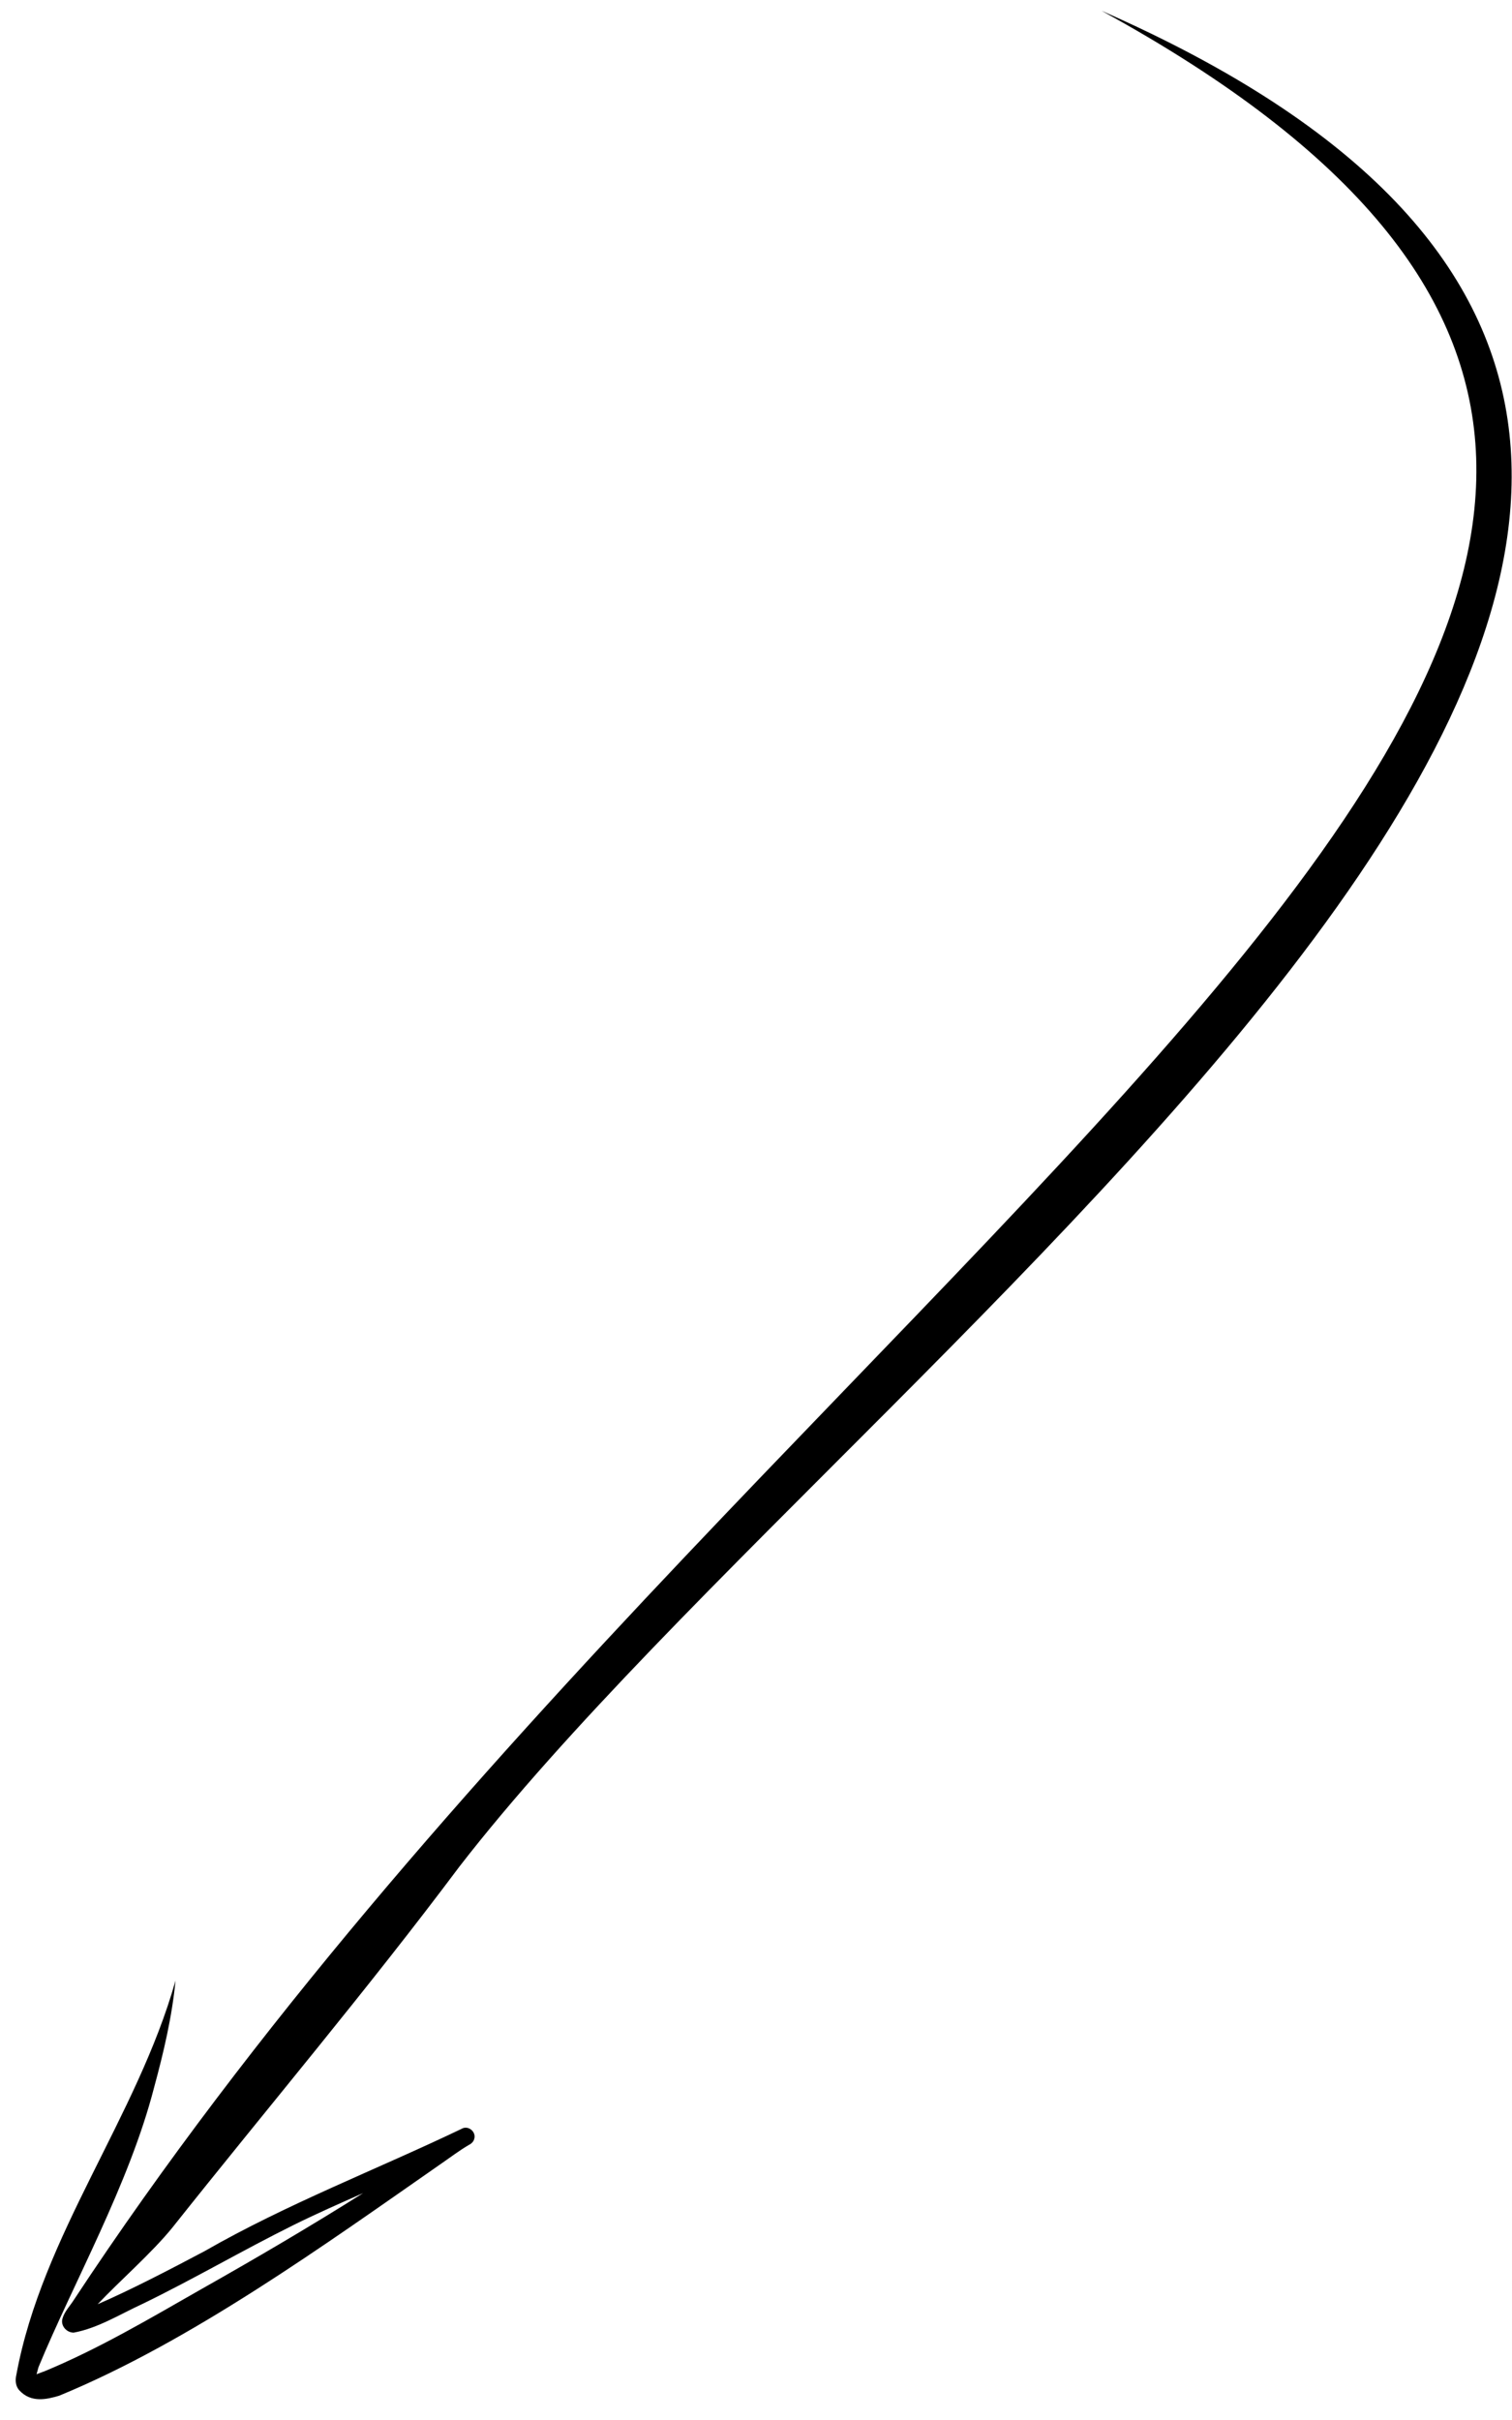 <svg width="70" height="112" viewBox="0 0 70 112" fill="none" xmlns="http://www.w3.org/2000/svg">
<path d="M2.74 110.876C8.848 108.36 15.008 103.909 20.382 100.167C20.825 99.864 21.25 99.537 21.712 99.266C21.723 99.261 21.731 99.254 21.739 99.251C21.749 99.246 21.757 99.244 21.765 99.241C21.765 99.241 21.765 99.241 21.763 99.239C21.853 99.183 21.925 99.103 21.953 98.999C22.064 98.661 21.671 98.343 21.369 98.525C17.405 100.422 13.294 101.994 9.474 104.184C7.918 105.01 5.99 106.009 4.522 106.642C5.502 105.597 7.036 104.264 7.985 103.09C12.411 97.519 17.009 92.08 21.273 86.383C40.959 60.977 100 22 51 0.5C98.5 26.5 36.999 55.5 3.409 106.457C3.229 106.738 2.978 106.99 2.89 107.315C2.8 107.637 3.081 107.956 3.411 107.957C4.544 107.748 5.566 107.098 6.61 106.621C8.97 105.474 11.236 104.144 13.588 102.978C14.649 102.454 15.733 101.975 16.814 101.498C14.363 103.042 11.864 104.508 9.34 105.933C6.937 107.302 4.548 108.723 1.981 109.778C2.119 109.713 1.913 109.803 1.692 109.883C1.734 109.724 1.779 109.563 1.782 109.555C3.377 105.688 5.981 101.092 7.134 96.61C7.576 94.985 7.964 93.34 8.126 91.663C6.344 97.994 1.949 103.432 0.758 109.904C0.698 110.157 0.716 110.442 0.903 110.636C1.441 111.211 2.153 111.051 2.74 110.876Z" fill="black"/>
</svg>
